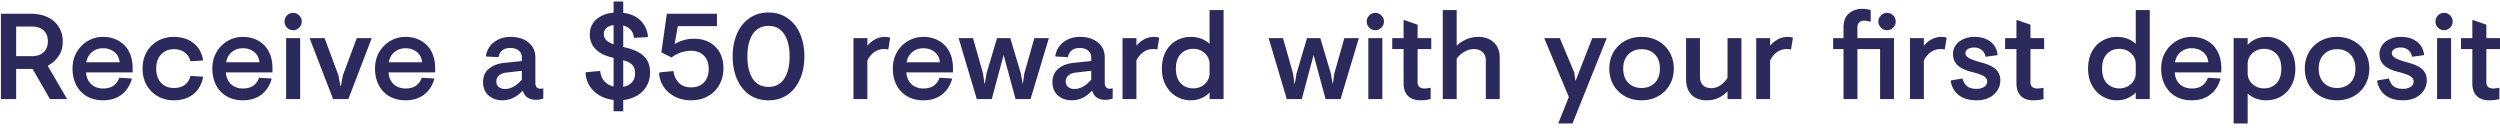 <svg width="328" height="17" viewBox="0 0 328 17" fill="none" xmlns="http://www.w3.org/2000/svg"><path d="M2.12 9.048V13h-2V1.8h3.888c.853 0 1.595.15 2.224.448.64.299 1.13.725 1.472 1.28.352.544.528 1.184.528 1.92 0 .715-.165 1.328-.496 1.84-.33.512-.81.955-1.44 1.328v.08L8.808 13H6.552L4.28 9.048H2.12zm2.048-1.68c.661 0 1.179-.17 1.552-.512.373-.352.56-.832.56-1.44 0-.597-.181-1.067-.544-1.408-.363-.352-.885-.528-1.568-.528H2.12v3.888h2.048zm7.124 2.128c.043.65.267 1.168.672 1.552.416.373.944.56 1.584.56.544 0 .992-.123 1.344-.368a2.08 2.08 0 00.752-1.04l1.584.096.064.08c-.267.896-.725 1.584-1.376 2.064-.64.48-1.44.72-2.4.72-.79 0-1.488-.17-2.096-.512a3.601 3.601 0 01-1.408-1.472c-.33-.63-.496-1.355-.496-2.176 0-.81.181-1.53.544-2.16.373-.63.864-1.12 1.472-1.472a3.891 3.891 0 011.984-.528c.758 0 1.43.165 2.016.496a3.37 3.37 0 011.376 1.408c.33.619.496 1.35.496 2.192v.56h-6.112zm4.4-1.328c-.053-.576-.283-1.024-.688-1.344-.405-.33-.901-.496-1.488-.496-.555 0-1.034.165-1.44.496-.395.32-.645.768-.752 1.344h4.368zm7.108 3.376c1.173 0 1.904-.528 2.192-1.584l1.584.096.064.08c-.192.96-.624 1.707-1.296 2.24-.672.523-1.52.784-2.544.784a4.22 4.22 0 01-2.096-.528 3.902 3.902 0 01-1.472-1.472c-.352-.63-.528-1.35-.528-2.16s.176-1.53.528-2.16c.362-.63.853-1.12 1.472-1.472A4.22 4.22 0 0122.8 4.84c1.034 0 1.893.267 2.576.8.682.533 1.104 1.275 1.264 2.224l-.064.08-1.584.096c-.128-.49-.379-.875-.752-1.152-.363-.288-.843-.432-1.44-.432-.672 0-1.227.23-1.664.688-.427.448-.64 1.067-.64 1.856 0 .79.213 1.413.64 1.872.437.448.992.672 1.664.672zm6.836-2.048c.043.65.267 1.168.672 1.552.416.373.944.56 1.584.56.544 0 .992-.123 1.344-.368a2.08 2.08 0 00.752-1.04l1.584.096.064.08c-.267.896-.726 1.584-1.376 2.064-.64.48-1.44.72-2.4.72-.79 0-1.488-.17-2.096-.512a3.6 3.6 0 01-1.408-1.472c-.33-.63-.496-1.355-.496-2.176 0-.81.181-1.53.544-2.16.373-.63.864-1.12 1.472-1.472a3.891 3.891 0 011.984-.528c.757 0 1.43.165 2.016.496a3.37 3.37 0 011.376 1.408c.33.619.496 1.35.496 2.192v.56h-6.112zm4.4-1.328c-.053-.576-.283-1.024-.688-1.344-.405-.33-.901-.496-1.488-.496-.555 0-1.035.165-1.44.496-.395.32-.646.768-.752 1.344h4.368zm4.417-6.48c.31 0 .576.112.8.336.224.224.336.49.336.8 0 .31-.112.576-.336.8-.224.224-.49.336-.8.336-.31 0-.576-.112-.8-.336a1.12 1.12 0 01-.32-.8 1.12 1.12 0 011.12-1.136zM39.38 13h-1.84V5h1.84v8zm5.026-3.104l.256 1.376h.064l.256-1.376L46.807 5h1.968l-3.072 8h-2l-3.088-8h1.968l1.824 4.896zm6.573-.4c.042.65.266 1.168.672 1.552.416.373.944.56 1.584.56.544 0 .992-.123 1.344-.368a2.08 2.08 0 00.752-1.04l1.584.096.064.08c-.267.896-.726 1.584-1.376 2.064-.64.48-1.44.72-2.4.72-.79 0-1.488-.17-2.096-.512a3.601 3.601 0 01-1.408-1.472c-.331-.63-.496-1.355-.496-2.176 0-.81.181-1.53.544-2.16.373-.63.864-1.12 1.472-1.472a3.891 3.891 0 011.984-.528c.757 0 1.429.165 2.016.496a3.37 3.37 0 011.376 1.408c.33.619.496 1.35.496 2.192v.56H50.98zm4.4-1.328c-.054-.576-.283-1.024-.688-1.344-.406-.33-.902-.496-1.488-.496-.555 0-1.035.165-1.44.496-.395.32-.646.768-.752 1.344h4.368zm10.542 4.992c-.725 0-1.333-.213-1.824-.64-.48-.437-.72-1.019-.72-1.744 0-.736.25-1.317.752-1.744.512-.437 1.184-.699 2.016-.784l2.32-.24v-.432c0-.416-.138-.73-.416-.944-.266-.224-.64-.336-1.12-.336-.405 0-.741.101-1.008.304-.266.203-.437.501-.512.896l-1.584-.08-.08-.064c.15-.81.523-1.43 1.12-1.856.597-.437 1.307-.656 2.128-.656.97 0 1.755.245 2.352.736.597.48.896 1.141.896 1.984v3.28c0 .256.053.453.16.592a.596.596 0 00.48.208c.096 0 .213-.016.352-.048l.048.032v1.312c-.32.107-.656.16-1.008.16-.384 0-.725-.09-1.024-.272-.299-.181-.517-.48-.656-.896h-.064c-.757.821-1.627 1.232-2.608 1.232zm.336-1.488c.768 0 1.504-.405 2.208-1.216V9.288l-2.08.24c-.405.053-.72.187-.944.4a.996.996 0 00-.32.752c0 .32.107.565.32.736.214.17.486.256.816.256zm15.51-9.984c.94.107 1.686.432 2.24.976.566.533.902 1.237 1.009 2.112l-.08.096-1.76.096c-.096-.853-.566-1.392-1.408-1.616v2.816c1.227.256 2.117.645 2.672 1.168.565.512.848 1.243.848 2.192 0 .661-.155 1.253-.464 1.776a3.498 3.498 0 01-1.248 1.248 4.566 4.566 0 01-1.808.576V14.6h-1.264v-1.488c-1.035-.117-1.893-.496-2.576-1.136-.672-.64-1.04-1.445-1.104-2.416l.064-.08 1.856-.176c.053.544.234.992.544 1.344.32.352.725.587 1.216.704v-3.76l-.24-.064c-.886-.203-1.59-.56-2.112-1.072-.512-.512-.768-1.157-.768-1.936 0-.8.282-1.456.848-1.968.576-.512 1.333-.81 2.272-.896V.2h1.264v1.488zm-1.263 1.6c-.405.053-.72.187-.944.4a.991.991 0 00-.336.768c0 .299.096.56.288.784.203.213.533.405.992.576V3.288zm1.264 8.096c.48-.085.858-.277 1.136-.576.277-.299.416-.688.416-1.168 0-.47-.112-.832-.336-1.088-.224-.267-.63-.485-1.216-.656v3.488zm5.72-9.584h6.576v1.632H88.93l-.417 2.352c.32-.203.7-.368 1.136-.496.438-.139.891-.208 1.36-.208 1.195 0 2.144.352 2.849 1.056.703.693 1.055 1.643 1.055 2.848 0 .757-.17 1.456-.511 2.096a3.776 3.776 0 01-1.489 1.52c-.64.373-1.391.56-2.255.56-.758 0-1.44-.15-2.049-.448a3.944 3.944 0 01-1.487-1.248 3.75 3.75 0 01-.656-1.84l.08-.128 1.807-.176c.075.608.31 1.12.705 1.536.394.405.927.608 1.6.608.725 0 1.29-.213 1.695-.64.416-.427.625-1.019.625-1.776 0-.757-.214-1.344-.64-1.76-.427-.416-.976-.624-1.648-.624a4.14 4.14 0 00-2.576.88l-1.345-.672.72-5.072zm18.045 5.6c0 1.12-.192 2.117-.576 2.992-.384.875-.933 1.557-1.648 2.048-.704.48-1.53.72-2.48.72s-1.781-.24-2.496-.72c-.704-.49-1.248-1.173-1.632-2.048-.384-.875-.576-1.872-.576-2.992 0-1.12.192-2.117.576-2.992.384-.875.928-1.552 1.632-2.032.715-.49 1.547-.736 2.496-.736.95 0 1.776.245 2.48.736.715.48 1.264 1.157 1.648 2.032.384.875.576 1.872.576 2.992zm-1.936 0c0-1.248-.24-2.224-.72-2.928-.469-.715-1.152-1.072-2.048-1.072-.896 0-1.584.357-2.064 1.072-.47.704-.704 1.68-.704 2.928s.235 2.23.704 2.944c.48.704 1.168 1.056 2.064 1.056.896 0 1.579-.352 2.048-1.056.48-.715.72-1.696.72-2.944zm10.203-1.408c.672-.768 1.44-1.152 2.304-1.152.288 0 .517.043.688.128l-.24 1.472-.064.048a2.278 2.278 0 00-.528-.048c-.448 0-.859.128-1.232.384s-.683.624-.928 1.104V13h-1.824V5h1.824v.992zm5.116 3.504c.043.65.267 1.168.672 1.552.416.373.944.56 1.584.56.544 0 .992-.123 1.344-.368.352-.256.603-.603.752-1.04l1.584.096.064.08c-.267.896-.725 1.584-1.376 2.064-.64.48-1.44.72-2.4.72-.789 0-1.488-.17-2.096-.512a3.603 3.603 0 01-1.408-1.472c-.331-.63-.496-1.355-.496-2.176 0-.81.181-1.53.544-2.16.373-.63.864-1.12 1.472-1.472a3.89 3.89 0 011.984-.528c.757 0 1.429.165 2.016.496a3.37 3.37 0 011.376 1.408c.331.619.496 1.35.496 2.192v.56h-6.112zm4.4-1.328c-.053-.576-.283-1.024-.688-1.344-.405-.33-.901-.496-1.488-.496-.555 0-1.035.165-1.44.496-.395.32-.645.768-.752 1.344h4.368zM132.554 5l1.376 4.624.24 1.344h.032l.192-1.344L135.706 5h1.904l-2.4 8h-1.968l-1.568-5.792L130.122 13h-1.968l-2.384-8h1.888l1.312 4.624.192 1.344h.048l.224-1.344L130.81 5h1.744zm8.071 8.16c-.725 0-1.333-.213-1.824-.64-.48-.437-.72-1.019-.72-1.744 0-.736.251-1.317.752-1.744.512-.437 1.184-.699 2.016-.784l2.32-.24v-.432c0-.416-.138-.73-.416-.944-.266-.224-.64-.336-1.12-.336-.405 0-.741.101-1.008.304-.266.203-.437.501-.512.896l-1.584-.08-.08-.064c.15-.81.523-1.43 1.12-1.856.598-.437 1.307-.656 2.128-.656.971 0 1.755.245 2.352.736.598.48.896 1.141.896 1.984v3.28c0 .256.054.453.16.592a.597.597 0 00.48.208c.096 0 .214-.016.352-.048l.048.032v1.312c-.32.107-.656.16-1.008.16-.384 0-.725-.09-1.024-.272-.298-.181-.517-.48-.656-.896h-.064c-.757.821-1.626 1.232-2.608 1.232zm.336-1.488c.768 0 1.504-.405 2.208-1.216V9.288l-2.08.24c-.405.053-.72.187-.944.4a.997.997 0 00-.32.752c0 .32.107.565.32.736.214.17.486.256.816.256zm8.137-5.68c.672-.768 1.44-1.152 2.304-1.152.288 0 .517.043.688.128l-.24 1.472-.064.048a2.278 2.278 0 00-.528-.048c-.448 0-.859.128-1.232.384s-.683.624-.928 1.104V13h-1.824V5h1.824v.992zM160.534 13h-1.84v-.864a3.215 3.215 0 01-1.056.736c-.416.192-.901.288-1.456.288-.64 0-1.248-.165-1.824-.496-.576-.33-1.04-.81-1.392-1.44-.352-.63-.528-1.37-.528-2.224 0-.864.171-1.61.512-2.24.341-.63.8-1.104 1.376-1.424a3.757 3.757 0 011.904-.496c.501 0 .96.08 1.376.24.416.16.779.384 1.088.672V1.32h1.84V13zm-6.256-4c0 .843.213 1.488.64 1.936.427.437.976.656 1.648.656.587 0 1.088-.192 1.504-.576a1.86 1.86 0 00.624-1.424V8.424c0-.576-.208-1.056-.624-1.44-.416-.384-.923-.576-1.52-.576-.661 0-1.205.224-1.632.672-.427.437-.64 1.077-.64 1.92zm18.948-4l1.376 4.624.24 1.344h.032l.192-1.344L176.378 5h1.904l-2.4 8h-1.968l-1.568-5.792L170.794 13h-1.968l-2.384-8h1.888l1.312 4.624.192 1.344h.048l.224-1.344L171.482 5h1.744zm7.211-3.312c.309 0 .576.112.8.336.224.224.336.49.336.8 0 .31-.112.576-.336.8a1.093 1.093 0 01-.8.336 1.122 1.122 0 01-1.12-1.136 1.122 1.122 0 011.12-1.136zM181.365 13h-1.84V5h1.84v8zm4.625-8h1.792v1.44h-1.792v4.336c0 .267.075.475.224.624.16.139.39.208.688.208.246 0 .496-.032.752-.096l.048.032V13c-.437.107-.885.16-1.344.16-.682 0-1.221-.187-1.616-.56-.394-.384-.592-.939-.592-1.664V6.44h-1.488V5h1.488V2.648h.144l1.696.592V5zm5.126 1.008c.32-.33.731-.608 1.232-.832a3.953 3.953 0 011.6-.336c.854 0 1.536.245 2.048.736.512.48.768 1.136.768 1.968V13h-1.824V7.96c0-.49-.144-.864-.432-1.12-.288-.267-.666-.4-1.136-.4-.426 0-.842.117-1.248.352-.394.224-.73.528-1.008.912V13h-1.824V1.32h1.824v4.688zM210.807 5l-4.496 11.2h-1.872l1.392-3.472L202.599 5h2.048l1.904 4.528.128 1.008h.064L208.903 5h1.904zm4.558-.16c.821 0 1.552.181 2.192.544a3.806 3.806 0 011.504 1.488c.363.63.544 1.339.544 2.128 0 .79-.181 1.499-.544 2.128a3.807 3.807 0 01-1.504 1.488c-.64.363-1.371.544-2.192.544-.821 0-1.552-.181-2.192-.544a3.954 3.954 0 01-1.504-1.488c-.352-.63-.528-1.339-.528-2.128 0-.79.176-1.499.528-2.128a3.954 3.954 0 011.504-1.488c.64-.363 1.371-.544 2.192-.544zm0 1.616c-.704 0-1.28.23-1.728.688-.448.448-.672 1.067-.672 1.856 0 .79.224 1.413.672 1.872.448.448 1.024.672 1.728.672.715 0 1.296-.224 1.744-.672.448-.459.672-1.083.672-1.872 0-.8-.224-1.424-.672-1.872-.448-.448-1.029-.672-1.744-.672zm11.287 5.52c-.32.352-.715.64-1.184.864-.47.213-.982.32-1.536.32-.864 0-1.536-.245-2.016-.736-.47-.501-.704-1.179-.704-2.032V5h1.824v5.04c0 .49.128.87.384 1.136.266.256.64.384 1.12.384.416 0 .805-.123 1.168-.368.362-.245.677-.57.944-.976V5h1.824v8h-1.824v-1.024zm5.587-5.984c.672-.768 1.44-1.152 2.304-1.152.288 0 .517.043.688.128l-.24 1.472-.064.048a2.278 2.278 0 00-.528-.048c-.448 0-.859.128-1.232.384-.374.256-.683.624-.928 1.104V13h-1.824V5h1.824v.992zm9.629.448h-1.36V5h1.36V3.592c0-.81.234-1.419.704-1.824.48-.405 1.077-.608 1.792-.608.352 0 .709.053 1.072.16v1.504l-.048.032a2.584 2.584 0 00-.816-.144c-.267 0-.48.075-.64.224-.16.15-.24.373-.24.672V5h4.8v8h-1.824V6.44h-2.976V13h-1.824V6.44zm5.712-4.752c.309 0 .576.112.8.336.224.224.336.49.336.8 0 .31-.112.576-.336.8a1.093 1.093 0 01-.8.336c-.31 0-.576-.112-.8-.336a1.092 1.092 0 01-.336-.8c0-.31.112-.576.336-.8.224-.224.49-.336.8-.336zm4.831 4.304c.672-.768 1.44-1.152 2.304-1.152.288 0 .517.043.688.128l-.24 1.472-.064.048a2.278 2.278 0 00-.528-.048c-.448 0-.859.128-1.232.384-.374.256-.683.624-.928 1.104V13h-1.824V5h1.824v.992zm8.096 1.456c-.074-.395-.245-.693-.512-.896-.266-.213-.597-.32-.992-.32-.309 0-.576.064-.8.192a.61.61 0 00-.336.56c0 .256.155.47.464.64.31.17.848.363 1.616.576.854.224 1.483.517 1.888.88.406.363.608.848.608 1.456 0 .49-.133.939-.4 1.344-.256.395-.618.71-1.088.944-.469.224-1.013.336-1.632.336-.949 0-1.717-.219-2.304-.656-.586-.448-.949-1.067-1.088-1.856l.032-.096 1.52-.256c.107.437.304.773.592 1.008s.71.352 1.264.352c.395 0 .72-.085.976-.256.267-.17.4-.405.4-.704 0-.299-.149-.533-.448-.704-.298-.181-.826-.368-1.584-.56-.821-.203-1.434-.49-1.84-.864-.405-.384-.608-.885-.608-1.504 0-.405.118-.779.352-1.12.235-.341.566-.608.992-.8a3.355 3.355 0 011.456-.304c.854 0 1.547.203 2.08.608.544.395.87.965.976 1.712l-.048.08-1.536.208zM266.397 5h1.792v1.44h-1.792v4.336c0 .267.074.475.224.624.16.139.389.208.688.208.245 0 .496-.032.752-.096l.048.032V13c-.438.107-.886.16-1.344.16-.683 0-1.222-.187-1.616-.56-.395-.384-.592-.939-.592-1.664V6.44h-1.488V5h1.488V2.648h.144l1.696.592V5zm15.653 8h-1.84v-.864c-.278.299-.63.544-1.056.736-.416.192-.902.288-1.456.288-.64 0-1.248-.165-1.824-.496-.576-.33-1.04-.81-1.392-1.44-.352-.63-.528-1.37-.528-2.224 0-.864.17-1.61.512-2.24.341-.63.8-1.104 1.376-1.424a3.755 3.755 0 011.904-.496c.501 0 .96.08 1.376.24.416.16.778.384 1.088.672V1.32h1.84V13zm-6.256-4c0 .843.213 1.488.64 1.936.426.437.976.656 1.648.656a2.14 2.14 0 001.504-.576 1.86 1.86 0 00.624-1.424V8.424c0-.576-.208-1.056-.624-1.44-.416-.384-.923-.576-1.52-.576-.662 0-1.206.224-1.632.672-.427.437-.64 1.077-.64 1.92zm9.529.496c.043.65.267 1.168.672 1.552.416.373.944.56 1.584.56.544 0 .992-.123 1.344-.368.352-.256.603-.603.752-1.04l1.584.096.064.08c-.266.896-.725 1.584-1.376 2.064-.64.48-1.44.72-2.4.72-.789 0-1.488-.17-2.096-.512a3.603 3.603 0 01-1.408-1.472c-.33-.63-.496-1.355-.496-2.176 0-.81.182-1.53.544-2.16.374-.63.864-1.12 1.472-1.472a3.893 3.893 0 011.984-.528c.758 0 1.43.165 2.016.496.587.32 1.046.79 1.376 1.408.331.619.496 1.35.496 2.192v.56h-6.112zm4.4-1.328c-.053-.576-.282-1.024-.688-1.344-.405-.33-.901-.496-1.488-.496a2.21 2.21 0 00-1.44.496c-.394.32-.645.768-.752 1.344h4.368zM293.053 5h1.84v.88a3.28 3.28 0 011.072-.752c.426-.192.922-.288 1.488-.288.64 0 1.242.165 1.808.496.565.32 1.018.795 1.36 1.424.352.63.528 1.376.528 2.24 0 .864-.176 1.61-.528 2.24a3.562 3.562 0 01-1.392 1.44c-.576.32-1.211.48-1.904.48-.48 0-.934-.08-1.36-.24a2.959 2.959 0 01-1.072-.672V16.2h-1.84V5zm6.256 4c0-.843-.214-1.483-.64-1.92-.427-.448-.976-.672-1.648-.672-.587 0-1.088.192-1.504.576a1.86 1.86 0 00-.624 1.424v1.168c0 .576.208 1.056.624 1.44.416.384.922.576 1.52.576.661 0 1.205-.219 1.632-.656.426-.448.64-1.093.64-1.936zm7.306-4.16c.821 0 1.552.181 2.192.544a3.806 3.806 0 011.504 1.488c.363.63.544 1.339.544 2.128 0 .79-.181 1.499-.544 2.128a3.807 3.807 0 01-1.504 1.488c-.64.363-1.371.544-2.192.544-.821 0-1.552-.181-2.192-.544a3.954 3.954 0 01-1.504-1.488c-.352-.63-.528-1.339-.528-2.128 0-.79.176-1.499.528-2.128a3.954 3.954 0 011.504-1.488c.64-.363 1.371-.544 2.192-.544zm0 1.616c-.704 0-1.28.23-1.728.688-.448.448-.672 1.067-.672 1.856 0 .79.224 1.413.672 1.872.448.448 1.024.672 1.728.672.715 0 1.296-.224 1.744-.672.448-.459.672-1.083.672-1.872 0-.8-.224-1.424-.672-1.872-.448-.448-1.029-.672-1.744-.672zm9.845.992c-.074-.395-.245-.693-.512-.896-.266-.213-.597-.32-.992-.32-.309 0-.576.064-.8.192a.61.61 0 00-.336.56c0 .256.155.47.464.64.31.17.848.363 1.616.576.854.224 1.483.517 1.888.88.406.363.608.848.608 1.456 0 .49-.133.939-.4 1.344-.256.395-.618.71-1.088.944-.469.224-1.013.336-1.632.336-.949 0-1.717-.219-2.304-.656-.586-.448-.949-1.067-1.088-1.856l.032-.096 1.52-.256c.107.437.304.773.592 1.008s.71.352 1.264.352c.395 0 .72-.085.976-.256.267-.17.4-.405.4-.704 0-.299-.149-.533-.448-.704-.298-.181-.826-.368-1.584-.56-.821-.203-1.434-.49-1.84-.864-.405-.384-.608-.885-.608-1.504 0-.405.118-.779.352-1.12.235-.341.566-.608.992-.8a3.355 3.355 0 011.456-.304c.854 0 1.547.203 2.08.608.544.395.87.965.976 1.712l-.048.08-1.536.208zm4.196-5.76c.309 0 .576.112.8.336.224.224.336.49.336.8 0 .31-.112.576-.336.8a1.093 1.093 0 01-.8.336 1.122 1.122 0 01-1.12-1.136 1.122 1.122 0 011.12-1.136zM321.584 13h-1.84V5h1.84v8zm4.625-8h1.792v1.44h-1.792v4.336c0 .267.075.475.224.624.16.139.389.208.688.208.245 0 .496-.032.752-.096l.048.032V13c-.437.107-.885.16-1.344.16-.683 0-1.221-.187-1.616-.56-.395-.384-.592-.939-.592-1.664V6.44h-1.488V5h1.488V2.648h.144l1.696.592V5z" fill="#2C295D"/></svg>